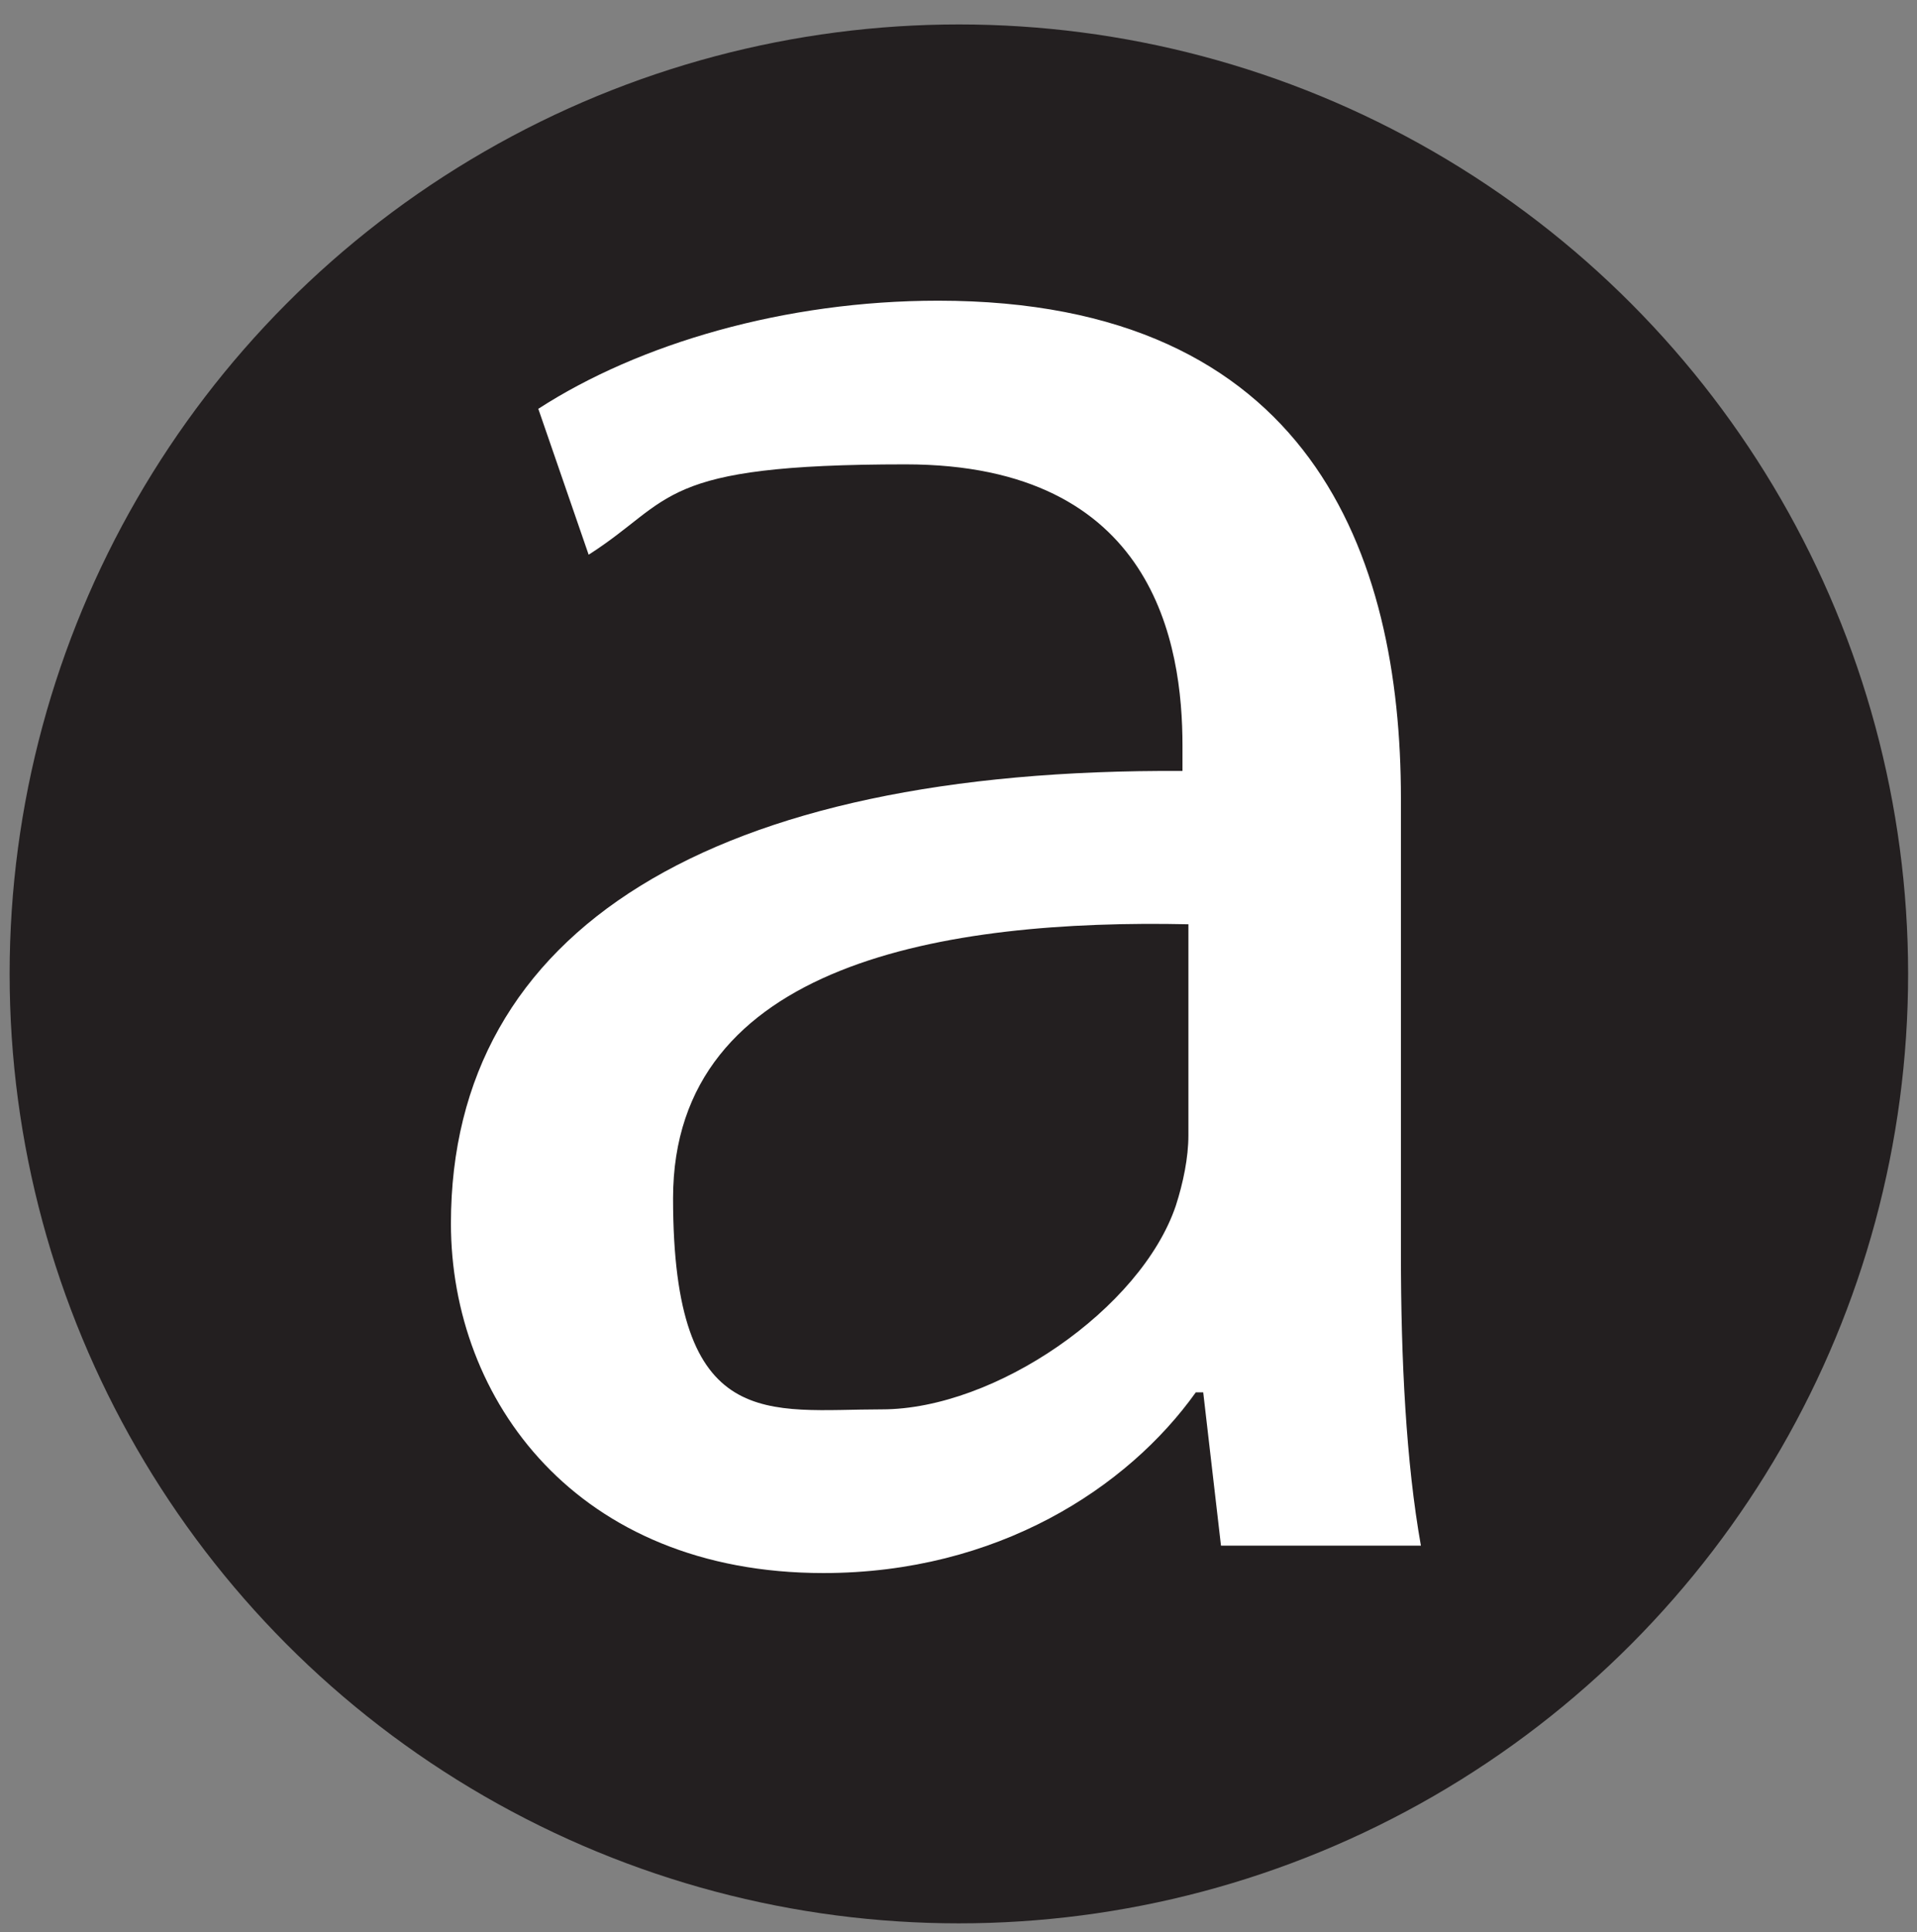 <svg xmlns="http://www.w3.org/2000/svg" id="Layer_1" viewBox="0 0 258.9 260.9"><rect x="0" y="0" width="258.9" height="260.9" fill="#808080" stroke="none"/><defs><style>      .st0 {        fill: #231f20;      }      .st1 {        fill: #fff;      }    </style></defs><circle class="st0" cx="129.5" cy="131.5" r="128.2"></circle><path class="st1" d="M164.9,208.7l-2.4-20.7h-1c-9.2,12.9-26.8,24.4-50.3,24.4-33.3,0-50.3-23.4-50.3-47.2,0-39.7,35.3-61.5,98.8-61.1v-3.4c0-13.6-3.7-38-37.4-38s-31.2,4.8-42.8,12.2l-6.8-19.7c13.6-8.8,33.3-14.6,54-14.6,50.3,0,62.5,34.3,62.5,67.2v61.5c0,14.3.7,28.2,2.7,39.4h-27.2.2ZM160.5,124.8c-32.6-.7-69.6,5.1-69.6,37s12.9,28.5,28.2,28.5,35-13.6,39.7-27.5c1-3.1,1.7-6.5,1.7-9.5v-28.5h0Z"></path></svg>